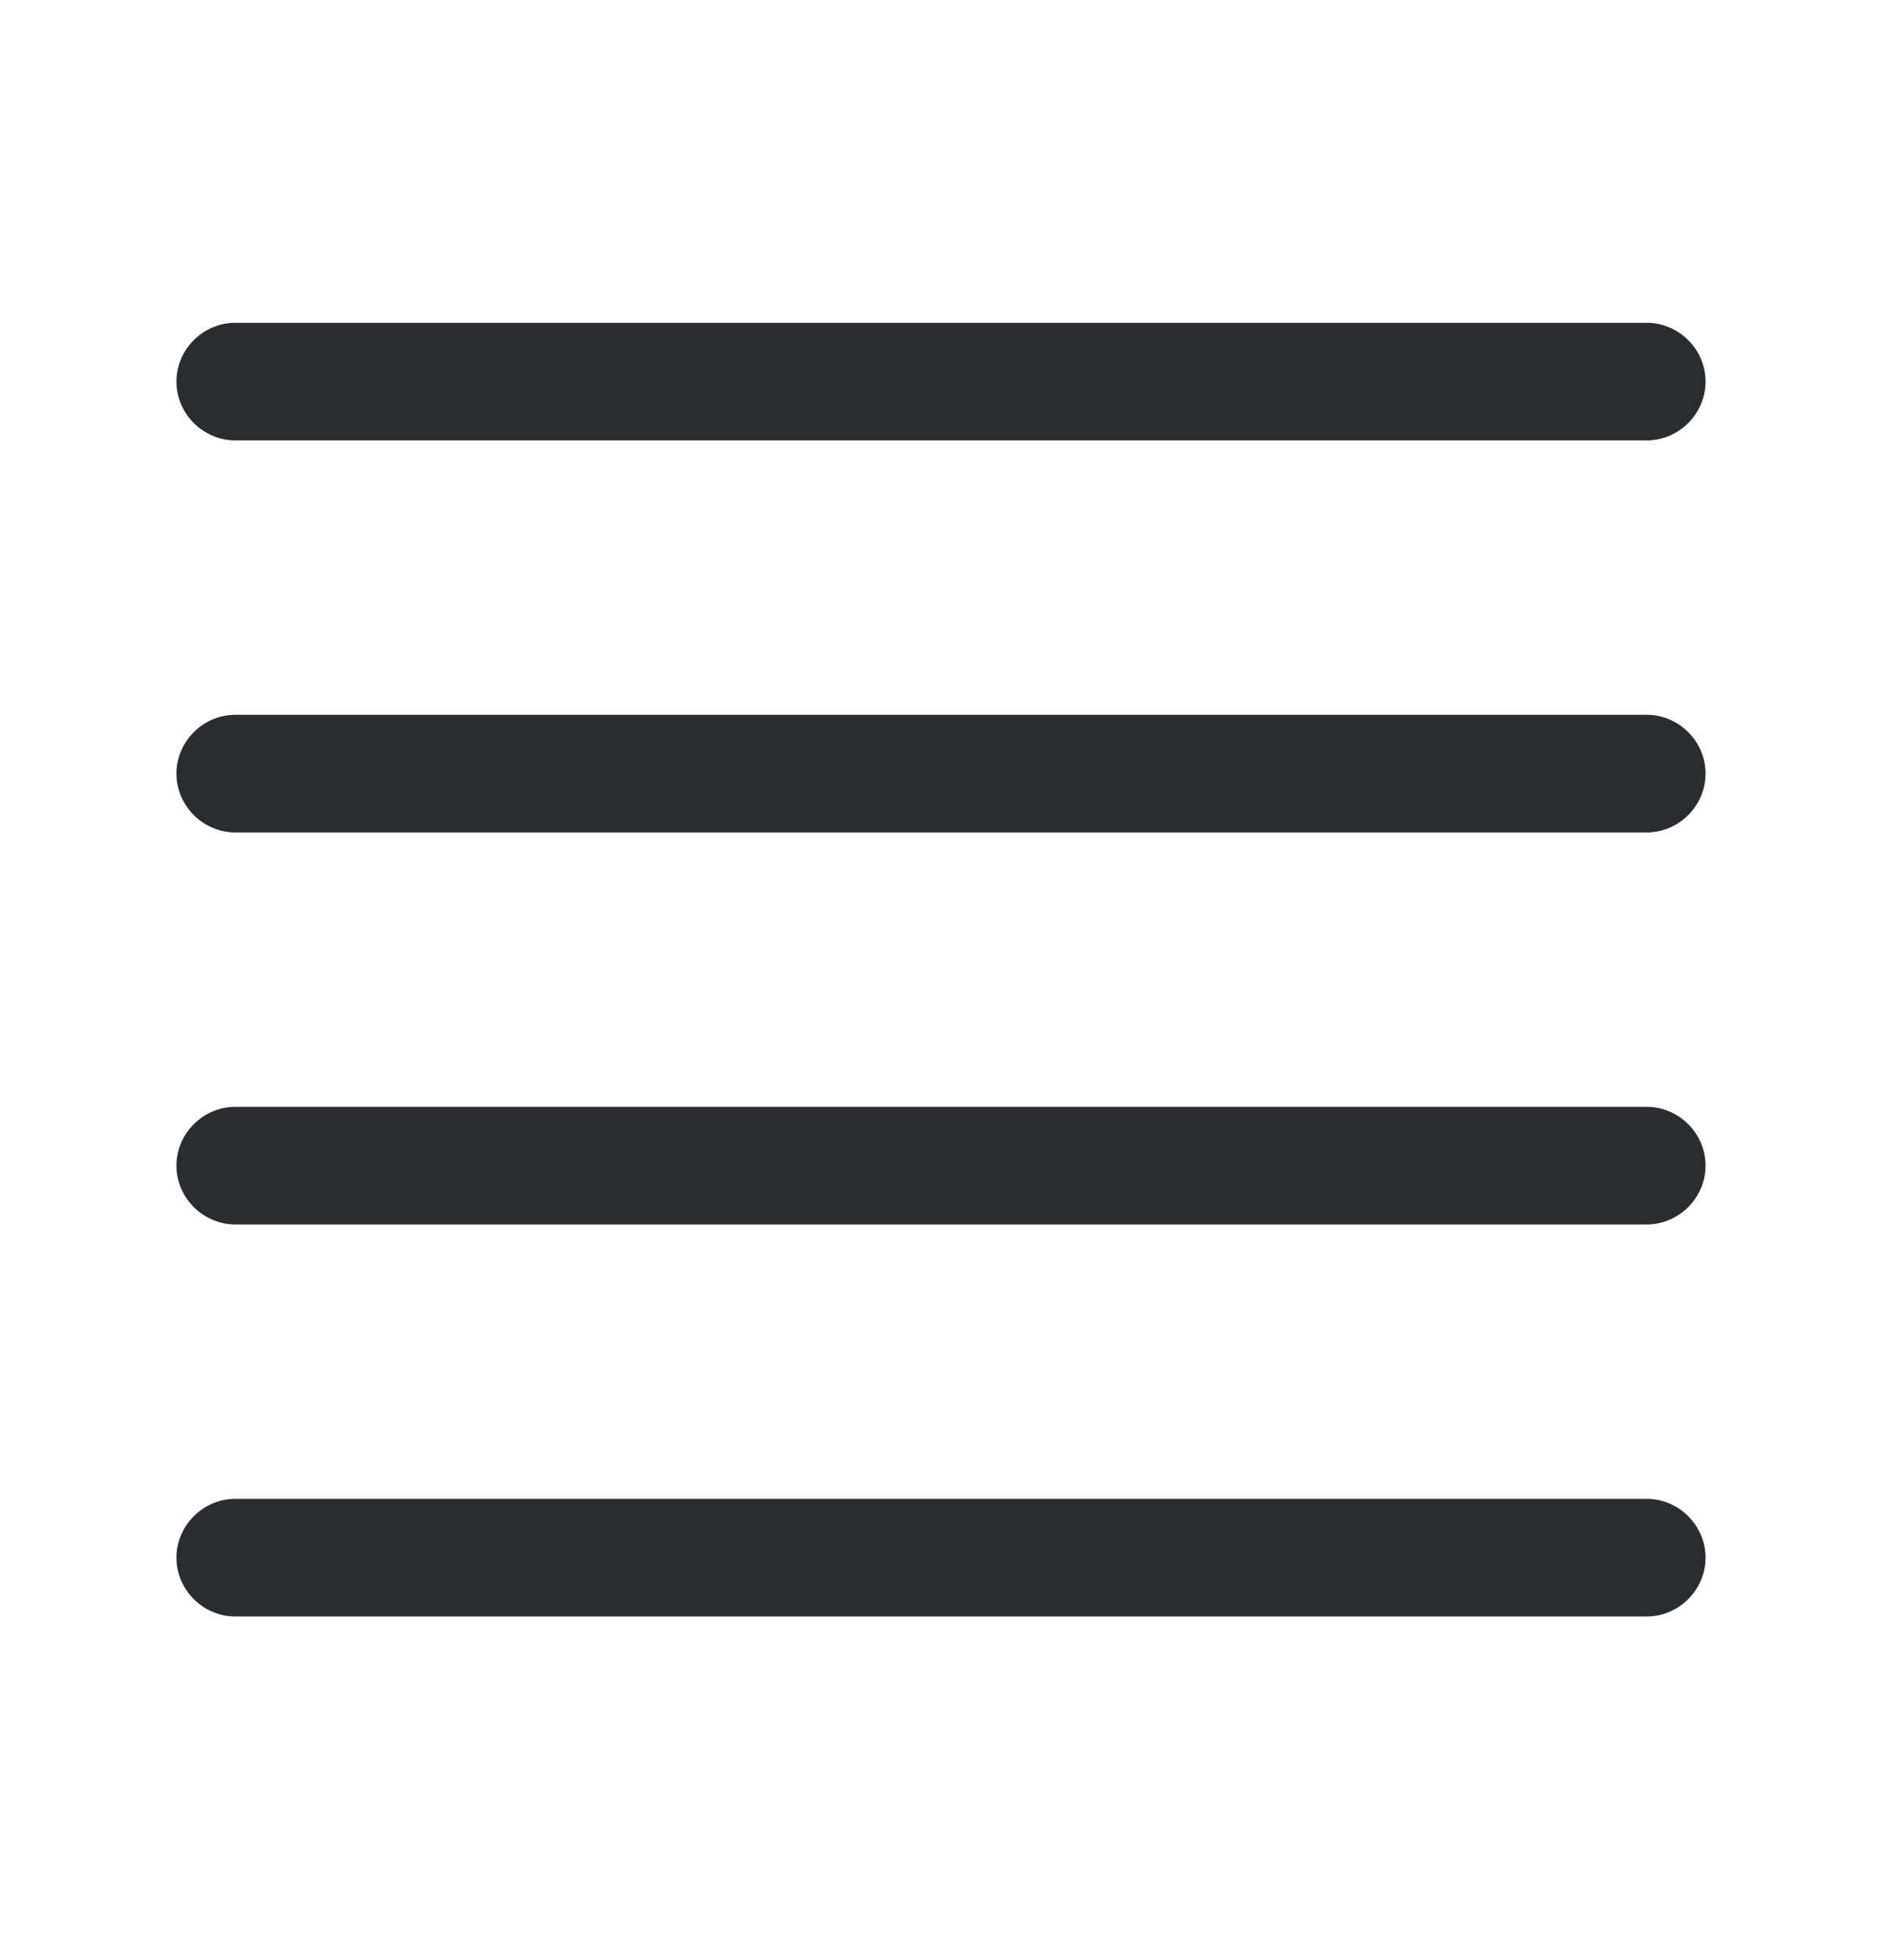<!--
<svg width="24" height="24" viewBox="0 0 24 24" fill="none" xmlns="http://www.w3.org/2000/svg">
<path d="M17.5381 8.31C18.8967 8.31 19.9981 7.20862 19.9981 5.85C19.9981 4.49138 18.8967 3.39 17.5381 3.39C16.1795 3.39 15.0781 4.49138 15.0781 5.85C15.0781 7.20862 16.1795 8.31 17.5381 8.31Z" stroke="#292D32" stroke-width="1.5" stroke-miterlimit="10" stroke-linecap="round" stroke-linejoin="round" />
<path d="M6.46001 8.31C7.81863 8.31 8.92 7.20862 8.92 5.85C8.92 4.49138 7.81863 3.39 6.46001 3.39C5.10139 3.39 4 4.49138 4 5.85C4 7.20862 5.10139 8.31 6.46001 8.31Z" stroke="#292D32" stroke-width="1.5" stroke-miterlimit="10" stroke-linecap="round" stroke-linejoin="round" />
<path d="M17.5381 20.61C18.8967 20.61 19.9981 19.5086 19.9981 18.15C19.9981 16.7914 18.8967 15.69 17.5381 15.69C16.1795 15.69 15.0781 16.7914 15.0781 18.15C15.0781 19.5086 16.1795 20.61 17.5381 20.61Z" stroke="#292D32" stroke-width="1.5" stroke-miterlimit="10" stroke-linecap="round" stroke-linejoin="round" />
<path d="M6.46001 20.61C7.81863 20.61 8.92 19.5086 8.92 18.15C8.92 16.7914 7.81863 15.69 6.46001 15.69C5.10139 15.69 4 16.7914 4 18.15C4 19.5086 5.10139 20.61 6.46001 20.61Z" stroke="#292D32" stroke-width="1.5" stroke-miterlimit="10" stroke-linecap="round" stroke-linejoin="round" />
</svg>
-->
<svg width="24" height="25" viewBox="0 0 24 25" fill="none" xmlns="http://www.w3.org/2000/svg">
	<path d="M21 5.617H3C2.59 5.617 2.25 5.277 2.25 4.867C2.25 4.457 2.59 4.117 3 4.117H21C21.41 4.117 21.75 4.457 21.75 4.867C21.75 5.277 21.41 5.617 21 5.617Z" fill="#292D32" />
	<path d="M21 10.617H3C2.59 10.617 2.25 10.277 2.25 9.867C2.25 9.457 2.59 9.117 3 9.117H21C21.41 9.117 21.75 9.457 21.75 9.867C21.75 10.277 21.41 10.617 21 10.617Z" fill="#292D32" />
	<path d="M21 15.617H3C2.59 15.617 2.25 15.277 2.25 14.867C2.25 14.457 2.59 14.117 3 14.117H21C21.41 14.117 21.75 14.457 21.75 14.867C21.75 15.277 21.41 15.617 21 15.617Z" fill="#292D32" />
	<path d="M21 20.617H3C2.59 20.617 2.25 20.277 2.25 19.867C2.25 19.457 2.59 19.117 3 19.117H21C21.41 19.117 21.75 19.457 21.75 19.867C21.75 20.277 21.41 20.617 21 20.617Z" fill="#292D32" />
</svg>

